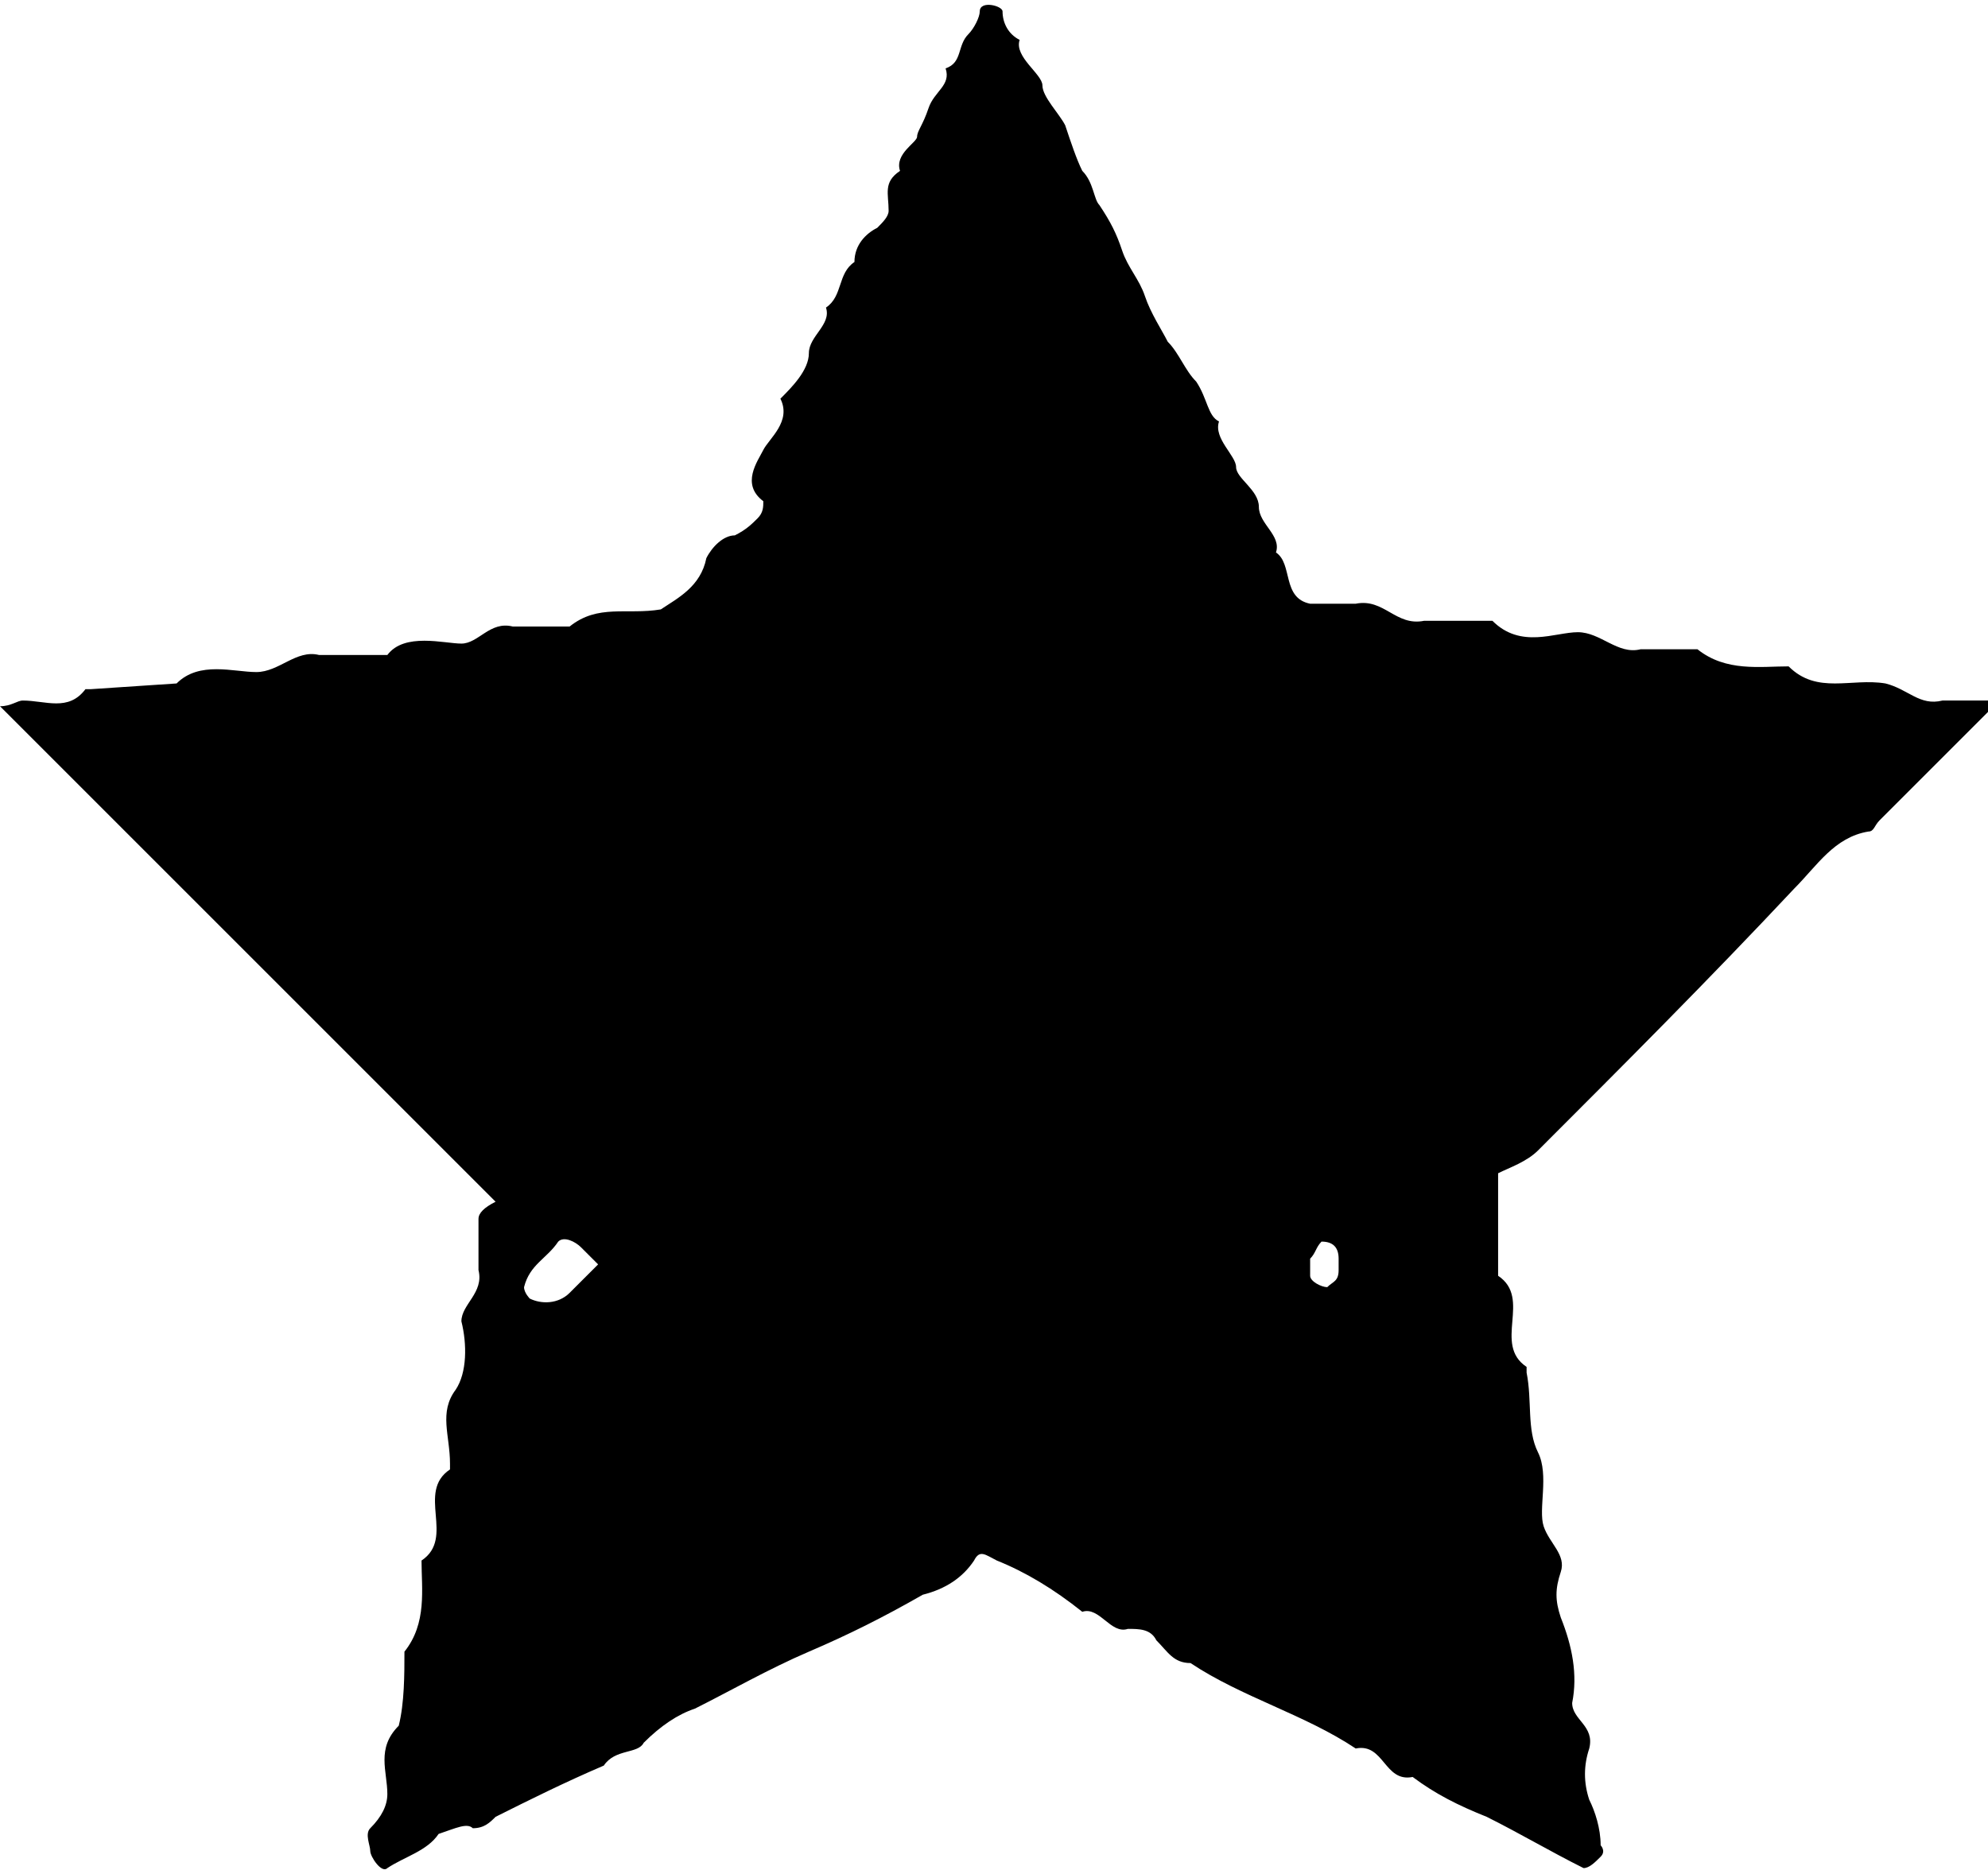 <svg enable-background="new 0 0 34.9 32.9" viewBox="0 0 34.9 32.9" xmlns="http://www.w3.org/2000/svg"><path d="m8.4 21.4v.9c.1.4-.3.6-.3.9.1.4.1.9-.1 1.2-.3.4-.1.8-.1 1.3v.1c-.6.4.1 1.2-.5 1.6 0 .5.1 1.1-.3 1.6 0 .4 0 .9-.1 1.3-.4.4-.2.8-.2 1.2 0 .2-.1.4-.3.6-.1.1 0 .3 0 .4s.2.4.3.3c.3-.2.7-.3.9-.6.3-.1.5-.2.6-.1.2 0 .3-.1.4-.2.6-.3 1.2-.6 1.9-.9.2-.3.6-.2.7-.4.3-.3.6-.5.9-.6.6-.3 1.3-.7 2-1s1.3-.6 2-1c.4-.1.7-.3.9-.6.1-.2.2-.1.4 0 .5.2 1 .5 1.5.9.3-.1.5.4.8.3.2 0 .4 0 .5.2.2.2.3.4.6.4.9.6 2 .9 2.9 1.5.5-.1.5.6 1 .5.4.3.8.5 1.3.7.6.3 1.1.6 1.7.9.1 0 .2-.1.3-.2s0-.2 0-.2c0-.3-.1-.6-.2-.8-.1-.3-.1-.6 0-.9.1-.4-.3-.5-.3-.8.1-.5 0-1-.2-1.5-.1-.3-.1-.5 0-.8s-.2-.5-.3-.8.1-.9-.1-1.3-.1-.9-.2-1.4v-.1c-.6-.4.1-1.2-.5-1.6v-1.8c.2-.1.5-.2.7-.4 1.5-1.5 3-3 4.5-4.6.4-.4.7-.9 1.3-1 .1 0 .1-.1.2-.2l1.9-1.9c.1-.1.1-.2.1-.2-.3 0-.6 0-.9 0-.4.1-.6-.2-1-.3-.6-.1-1.2.2-1.7-.3-.5 0-1.1.1-1.6-.3-.3 0-.7 0-1 0-.4.1-.7-.3-1.1-.3s-1 .3-1.5-.2c-.4 0-.8 0-1.2 0-.5.1-.7-.4-1.2-.3-.3 0-.5 0-.8 0-.5-.1-.3-.7-.6-.9.1-.3-.3-.5-.3-.8s-.4-.5-.4-.7-.4-.5-.3-.8c-.2-.1-.2-.4-.4-.7-.2-.2-.3-.5-.5-.7-.1-.2-.3-.5-.4-.8s-.3-.5-.4-.8-.2-.5-.4-.8c-.1-.1-.1-.4-.3-.6-.1-.2-.2-.5-.3-.8-.1-.2-.4-.5-.4-.7s-.5-.5-.4-.8c-.2-.1-.3-.3-.3-.5 0-.1-.4-.2-.4 0 0 .1-.1.3-.2.4-.2.2-.1.5-.4.6.1.3-.2.4-.3.7s-.2.4-.2.5-.4.3-.3.6c-.3.2-.2.4-.2.7 0 .1-.1.2-.2.3-.2.1-.4.3-.4.6-.3.2-.2.6-.5.8.1.3-.3.5-.3.8s-.3.6-.5.8c.2.4-.2.7-.3.9s-.4.6 0 .9c0 .1 0 .2-.1.3s-.2.2-.4.3c-.2 0-.4.2-.5.4-.1.5-.5.7-.8.9-.6.1-1.1-.1-1.6.3-.3 0-.7 0-1 0-.4-.1-.6.3-.9.3s-1-.2-1.3.2c-.4 0-.8 0-1.2 0-.4-.1-.7.3-1.1.3s-1-.2-1.4.2l-1.5.1h-.1c-.3.4-.7.2-1.1.2-.1 0-.2.1-.4.1l8.7 8.7c-.2.1-.3.2-.3.3zm14.8.4c.2 0 .3.1.3.3v.2c0 .2-.1.2-.2.3-.1 0-.3-.1-.3-.2 0-.1 0-.2 0-.3.1-.1.1-.2.2-.3zm-13.4 0c.1-.1.3 0 .4.1s.2.2.3.3l-.5.5c-.2.2-.5.2-.7.1 0 0-.1-.1-.1-.2.1-.4.4-.5.6-.8z"/></svg>